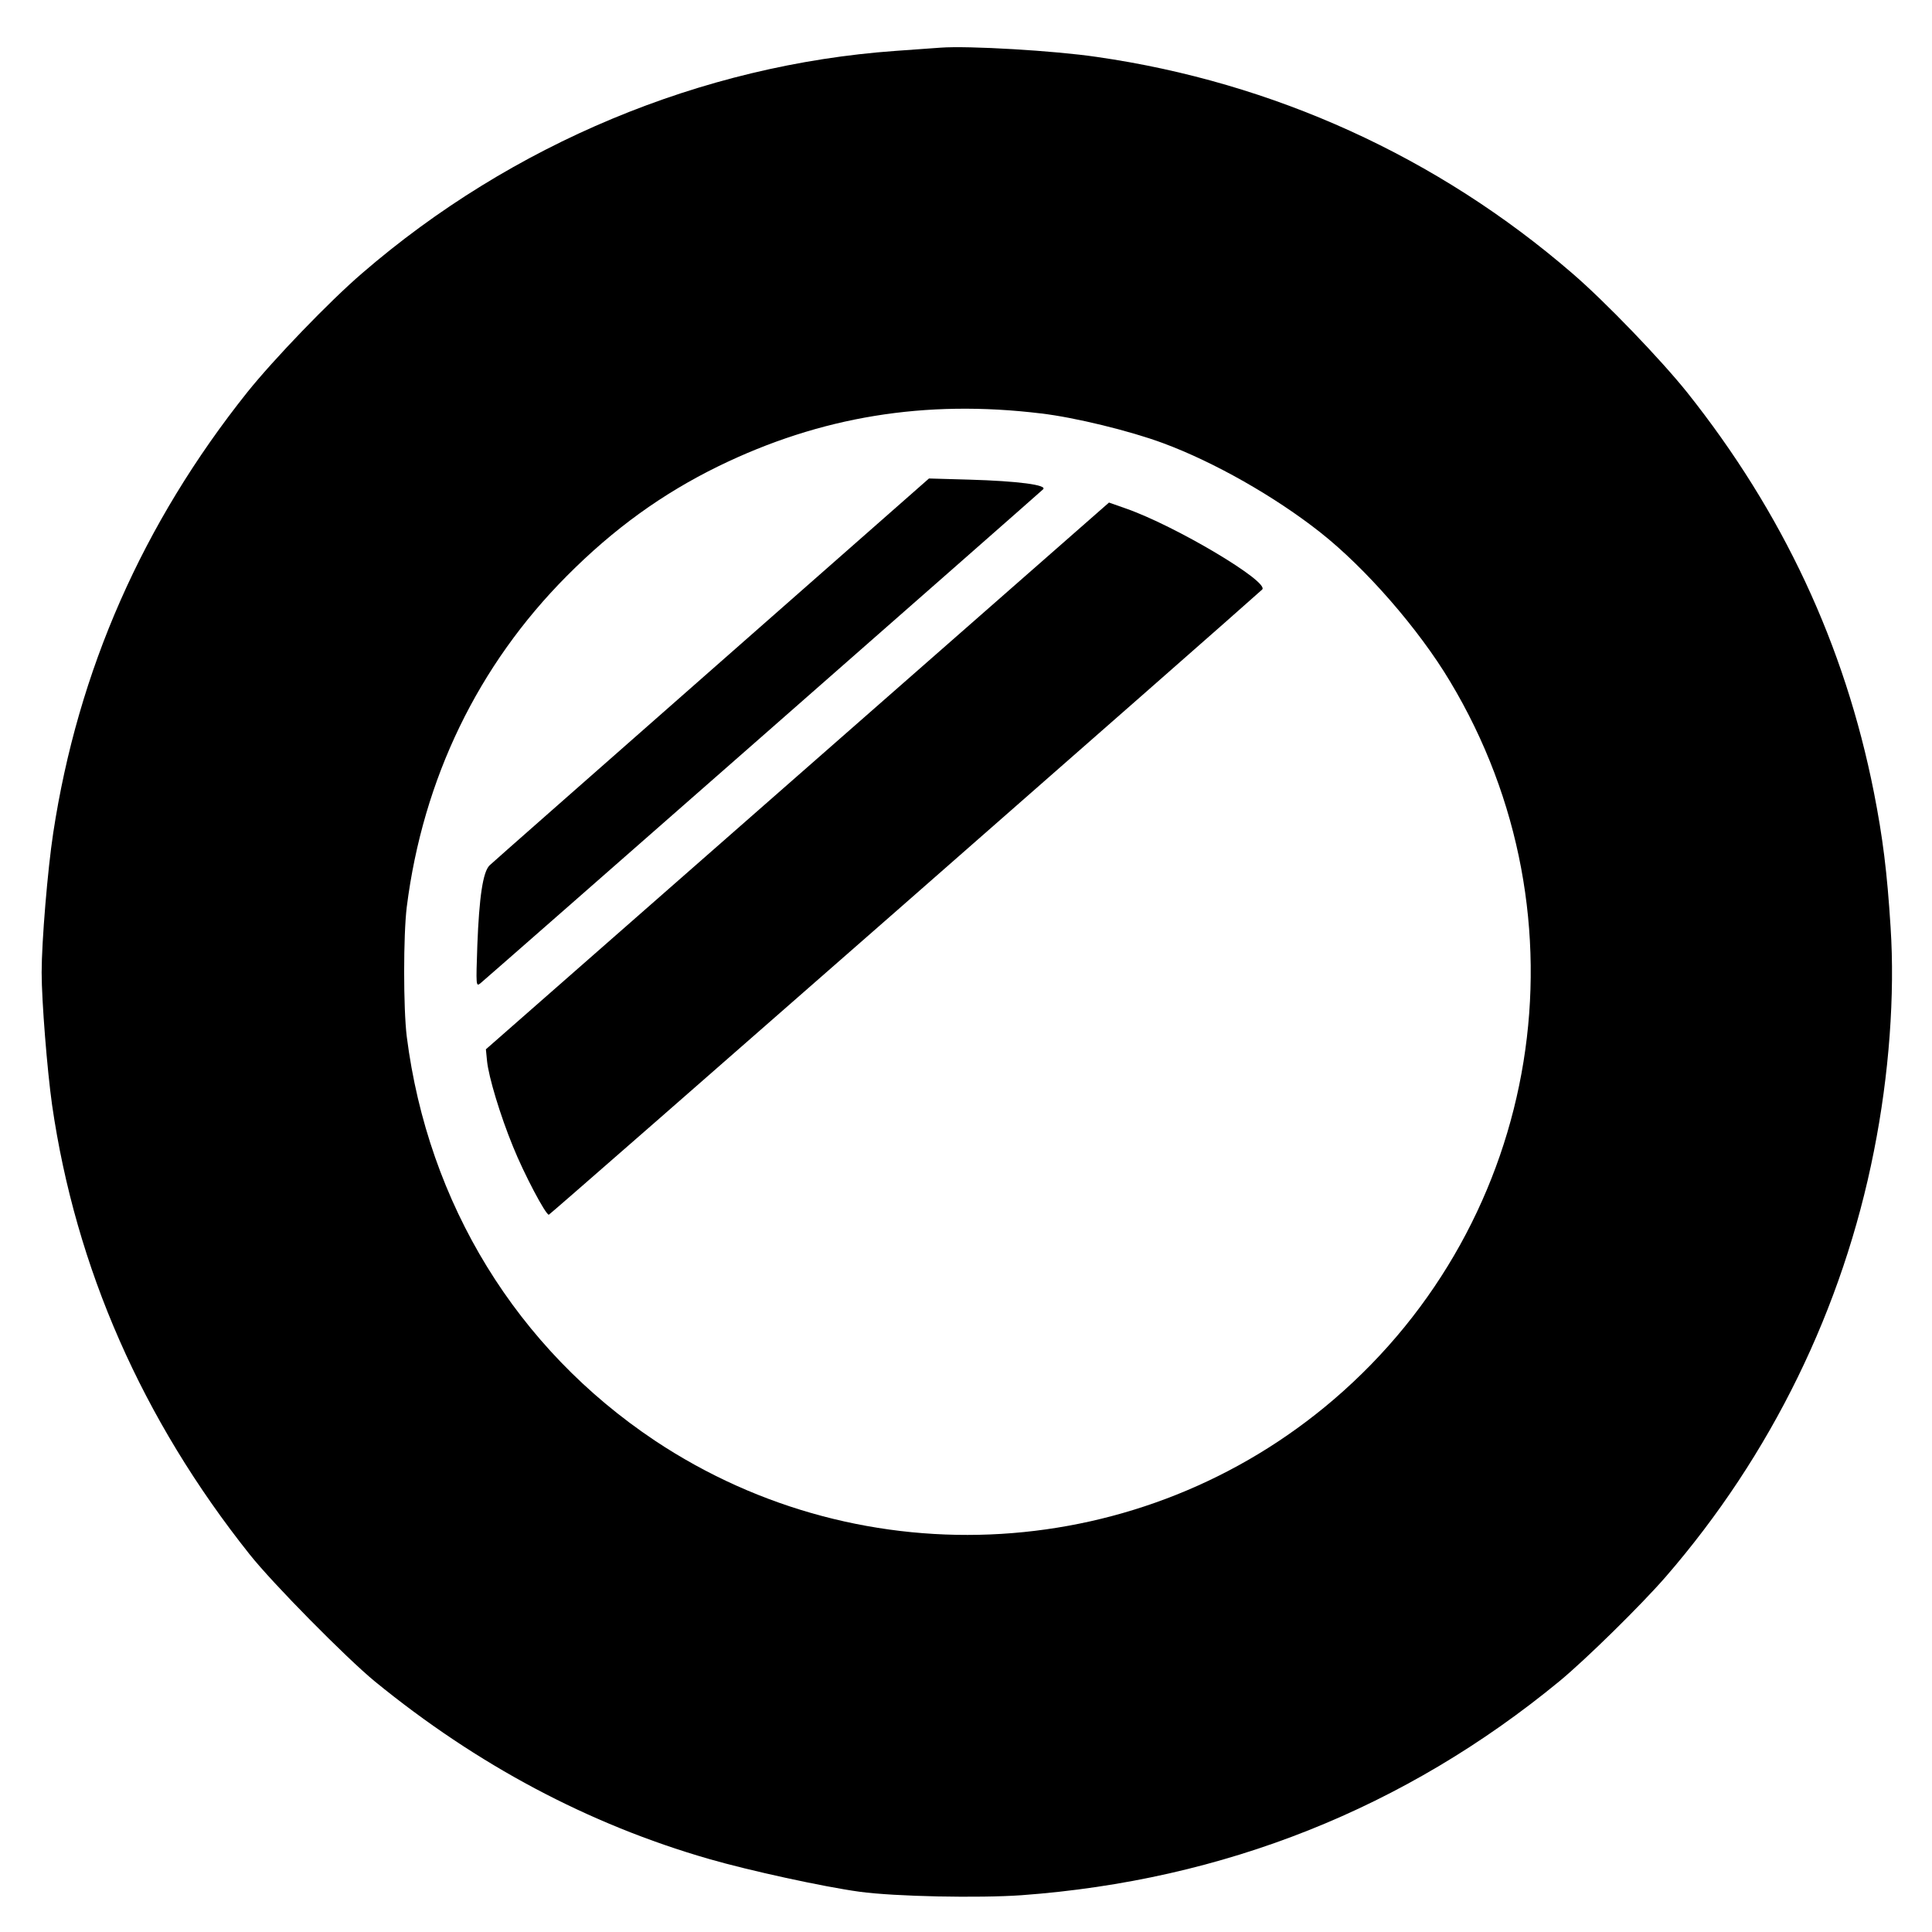 <svg viewBox="0 0 835 835" xmlns="http://www.w3.org/2000/svg">
  <defs>
    <style>
      @media (prefers-color-scheme: light) {
        .logo-path { fill: #000000; }
      }
      @media (prefers-color-scheme: dark) {
        .logo-path { fill: #ffffff; }
      }
    </style>
  </defs>
  <g
    transform="translate(0, 835) scale(0.1, -0.1)"
    fillRule="nonzero"
    stroke="none"
  >
    <path class="logo-path" d="M4065 8144 c-27 -2 -115 -8 -195 -14 -838 -60 -1658 -402 -2305 -961 -142 -122 -383 -373 -496 -514 -452 -567 -732 -1202 -839 -1905 -24 -157 -50 -469 -50 -603 0 -124 24 -423 45 -572 102 -705 390 -1360 854 -1943 99 -125 418 -448 541 -549 442 -361 923 -617 1443 -767 176 -51 498 -121 652 -142 154 -21 516 -28 700 -15 875 64 1658 376 2325 925 115 95 352 328 459 451 456 526 766 1161 900 1840 66 331 91 677 72 968 -15 239 -34 389 -72 582 -126 637 -394 1210 -808 1730 -113 141 -354 392 -496 514 -581 502 -1289 825 -2055 935 -182 27 -556 49 -675 40z m435 -1581 c145 -17 383 -75 526 -128 222 -82 485 -232 679 -385 197 -155 427 -419 562 -645 613 -1020 401 -2329 -502 -3103 -827 -709 -2028 -782 -2935 -178 -596 398 -980 1023 -1072 1746 -15 122 -15 438 0 560 70 554 308 1045 692 1431 203 204 412 355 655 474 441 215 894 289 1395 228z" />
    <path class="logo-path" d="M3075 5455 c-517 -455 -949 -835 -959 -845 -29 -28 -45 -138 -53 -345 -6 -175 -6 -180 13 -165 17 13 2400 2105 2432 2135 21 19 -110 36 -318 42 l-175 5 -940 -827z" />
    <path class="logo-path" d="M3447 4997 l-1347 -1182 5 -51 c7 -69 57 -235 112 -369 47 -117 141 -295 155 -295 6 0 2990 2616 3083 2702 34 32 -375 276 -591 351 l-71 25 -1346-1181z" />
  </g>
</svg>